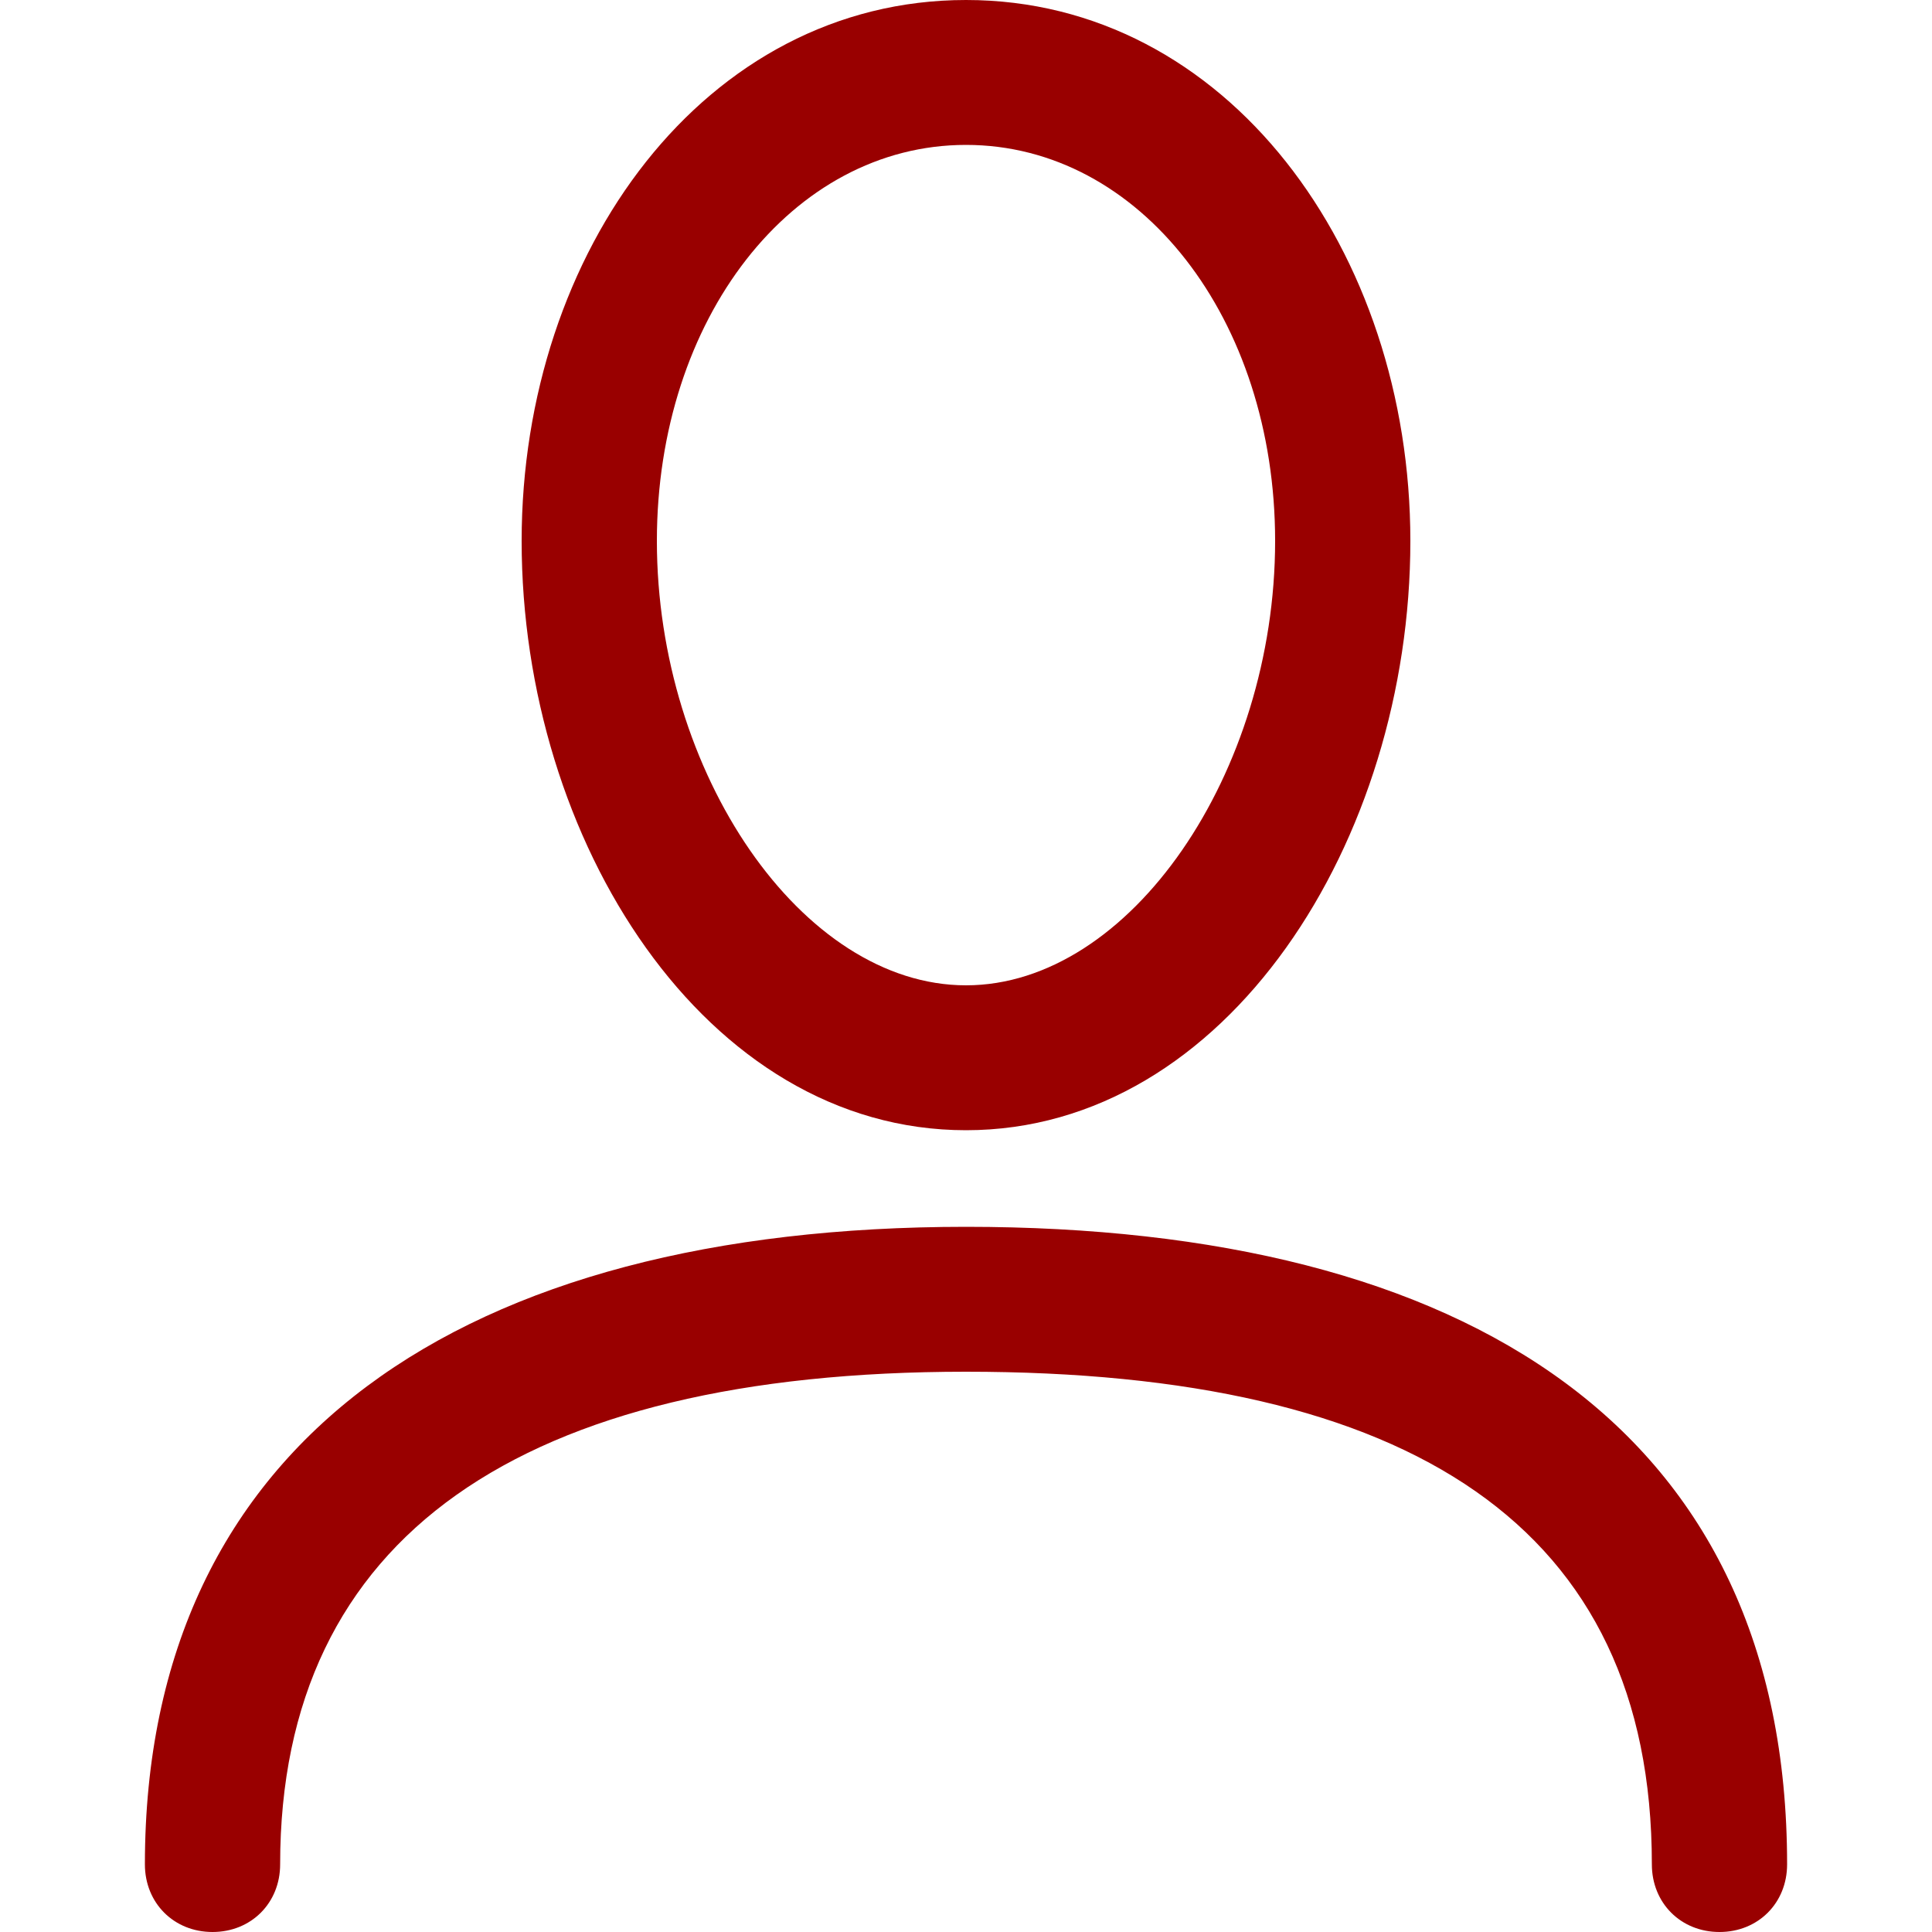 <?xml version="1.0" encoding="utf-8"?>
<!-- Generator: Adobe Illustrator 20.1.0, SVG Export Plug-In . SVG Version: 6.00 Build 0)  -->
<svg version="1.1" id="Capa_1" xmlns="http://www.w3.org/2000/svg" xmlns:xlink="http://www.w3.org/1999/xlink" x="0px" y="0px"
	 width="20px" height="20px" viewBox="0 0 20 20" style="enable-background:new 0 0 20 20;" xml:space="preserve">
<style type="text/css">
	.st0{fill:#990000;}
</style>
<path class="st0" d="M10,10.2c1.7,0,3.2-2.2,3.2-4.6c0-2.3-1.4-4.1-3.2-4.1S6.8,3.3,6.8,5.6C6.8,8,8.3,10.2,10,10.2z M10,11.7
	c-2.7,0-4.6-3-4.6-6.1C5.4,2.6,7.3,0,10,0s4.6,2.6,4.6,5.6C14.6,8.7,12.7,11.7,10,11.7z M18.5,19.3c0,0.4-0.3,0.7-0.7,0.7
	s-0.7-0.3-0.7-0.7c0-3.5-2.5-5.1-7.1-5.1s-7.1,1.7-7.1,5.1c0,0.4-0.3,0.7-0.7,0.7s-0.7-0.3-0.7-0.7c0-4.4,3.3-6.6,8.5-6.6
	S18.5,14.8,18.5,19.3z"/>
</svg>

